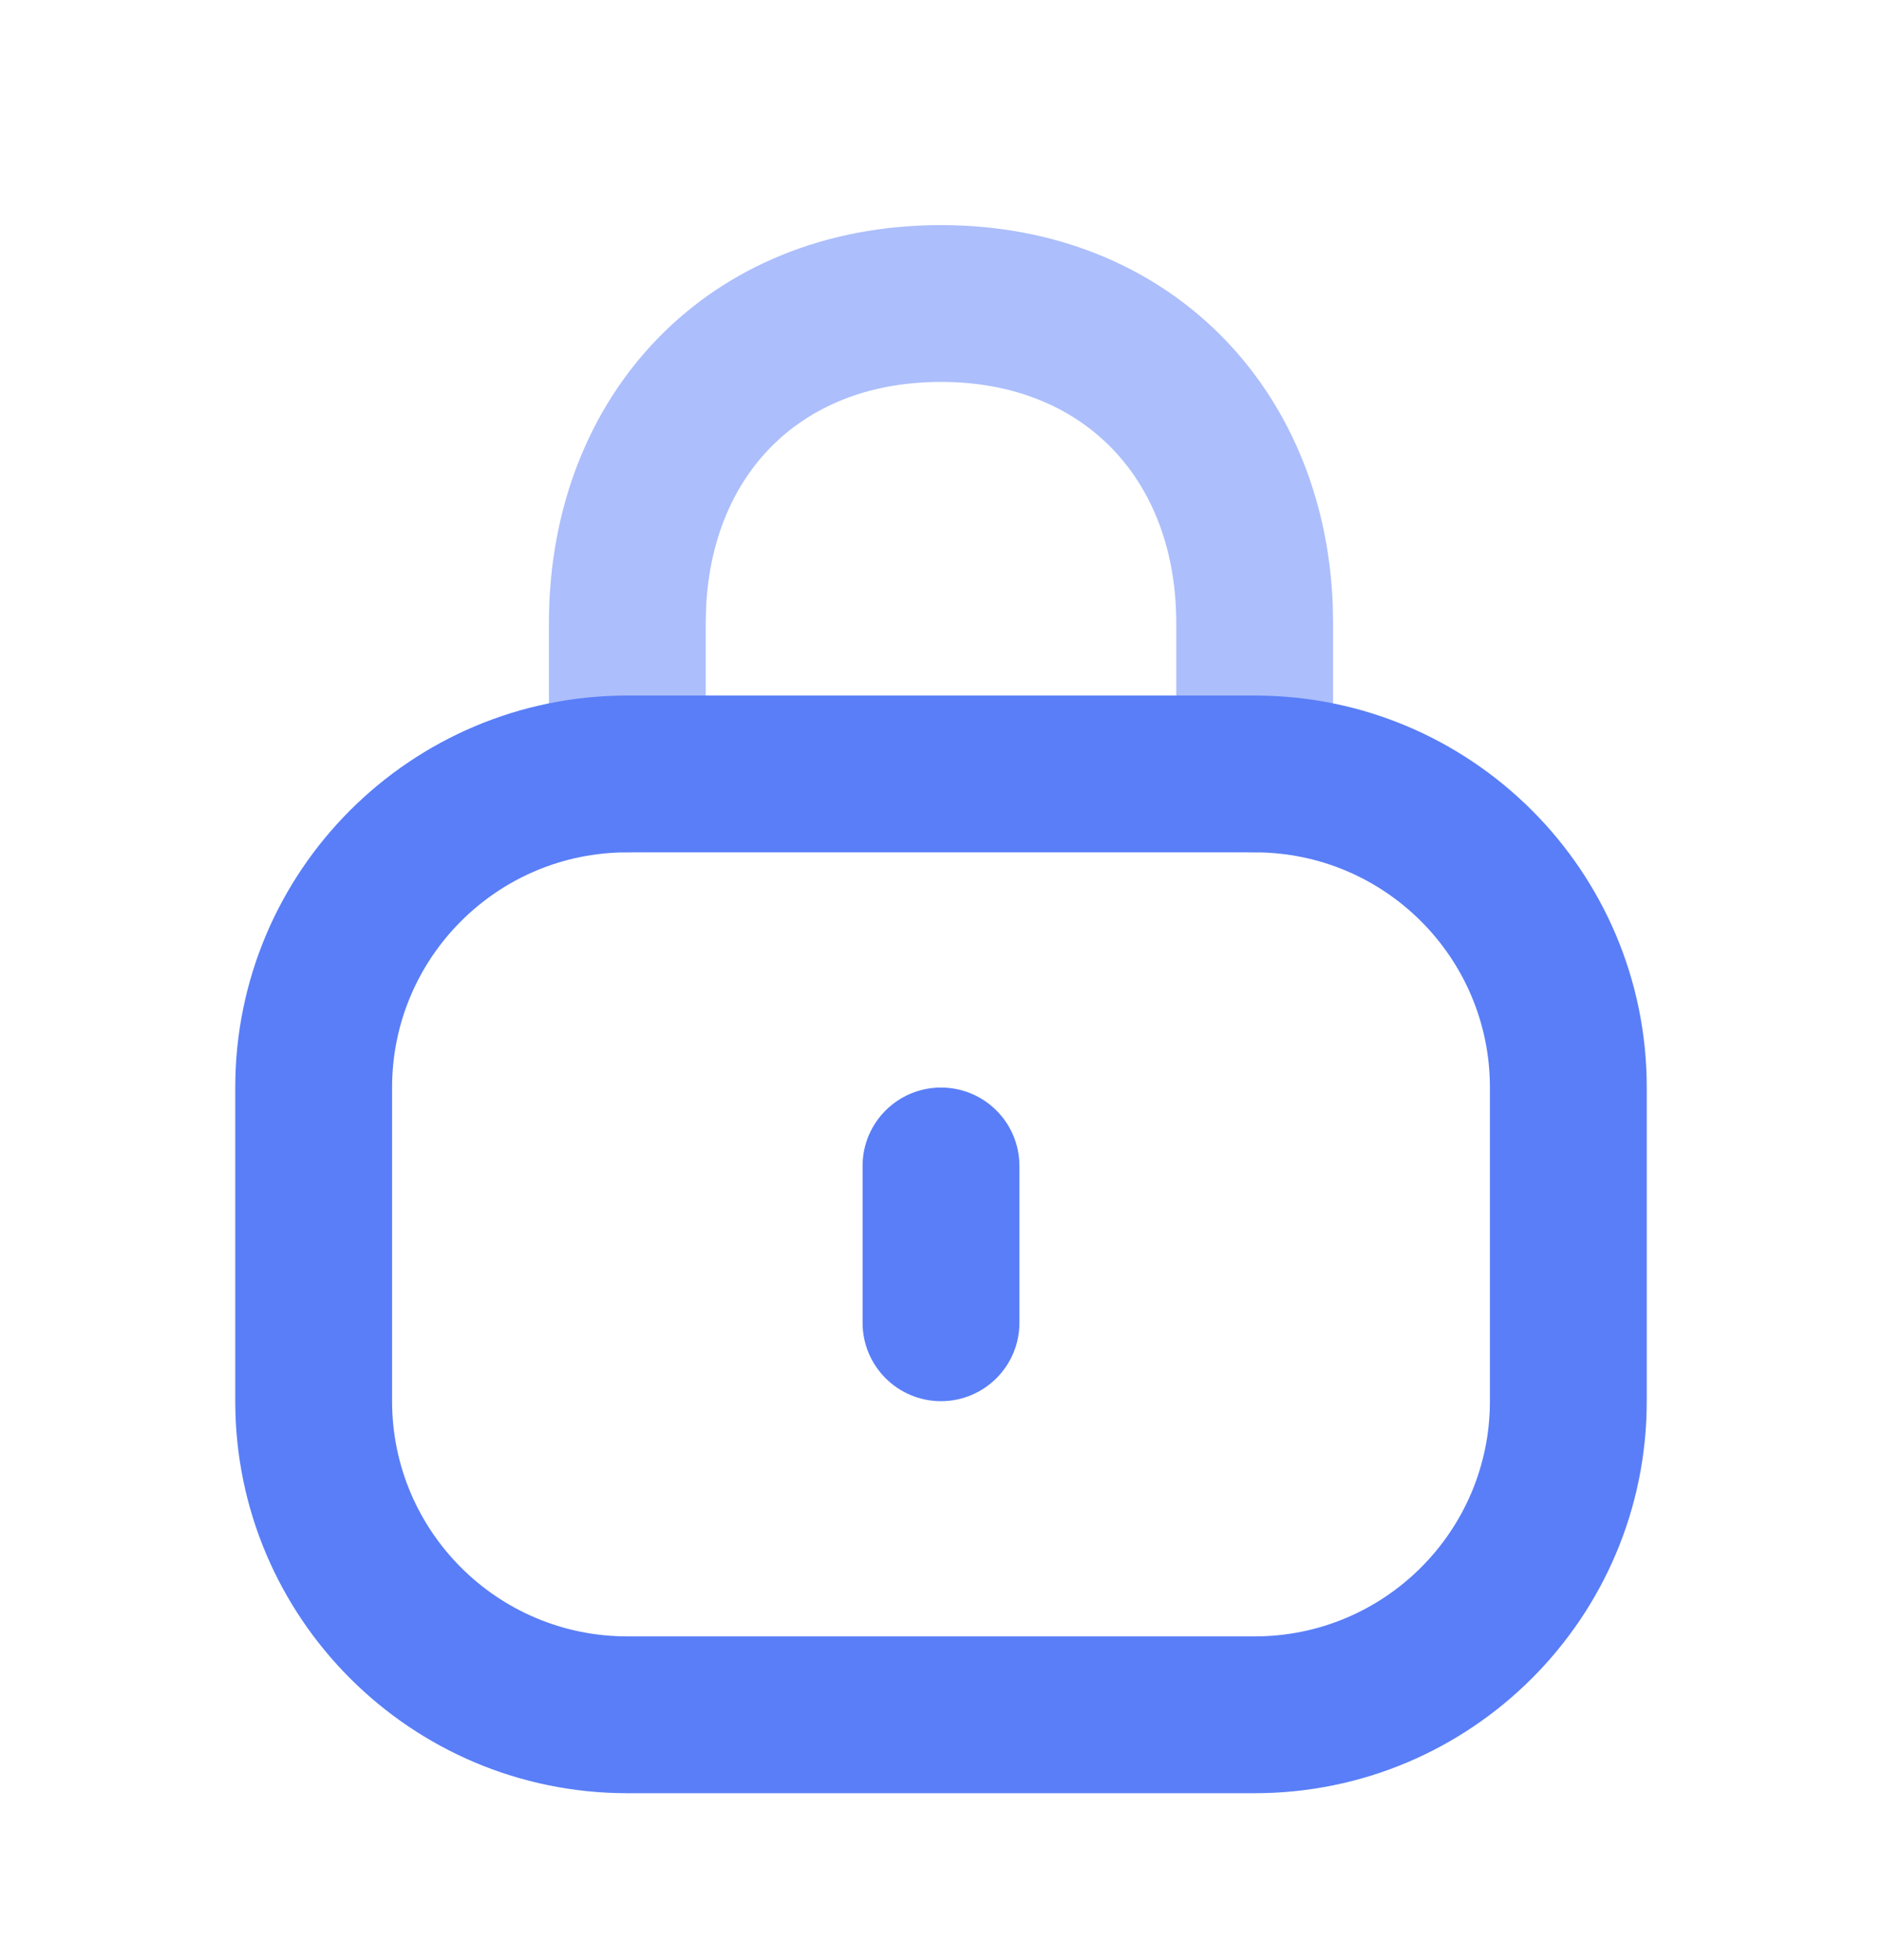 <svg width="24" height="25" viewBox="0 0 24 25" fill="none" xmlns="http://www.w3.org/2000/svg">
<path fill-rule="evenodd" clip-rule="evenodd" d="M16 8.871H8C5.239 8.871 3 11.109 3 13.871V17.871C3 20.632 5.239 22.871 8 22.871H16C18.761 22.871 21 20.632 21 17.871V13.871C21 11.109 18.761 8.871 16 8.871ZM8 10.871H16C17.657 10.871 19 12.214 19 13.871V17.871C19 19.527 17.657 20.871 16 20.871H8C6.343 20.871 5 19.527 5 17.871V13.871C5 12.214 6.343 10.871 8 10.871ZM12 13.871C11.448 13.871 11 14.318 11 14.871V16.871C11 17.423 11.448 17.871 12 17.871C12.552 17.871 13 17.423 13 16.871V14.871C13 14.318 12.552 13.871 12 13.871Z" fill="#597EF7"/>
<g opacity="0.5">
<path fill-rule="evenodd" clip-rule="evenodd" d="M12 2.871C14.89 2.871 16.892 4.938 16.996 7.72L17 7.947V9.871C17 10.423 16.552 10.871 16 10.871C15.487 10.871 15.065 10.485 15.007 9.987L15 9.871V7.947C15 6.125 13.831 4.871 12 4.871C10.233 4.871 9.091 6.023 9.005 7.737L9 7.929V9.871C9 10.423 8.552 10.871 8 10.871C7.487 10.871 7.064 10.485 7.007 9.987L7 9.871L7 7.925C7.012 5.03 9.033 2.871 12 2.871Z" fill="#597EF7"/>
</g>
</svg>
